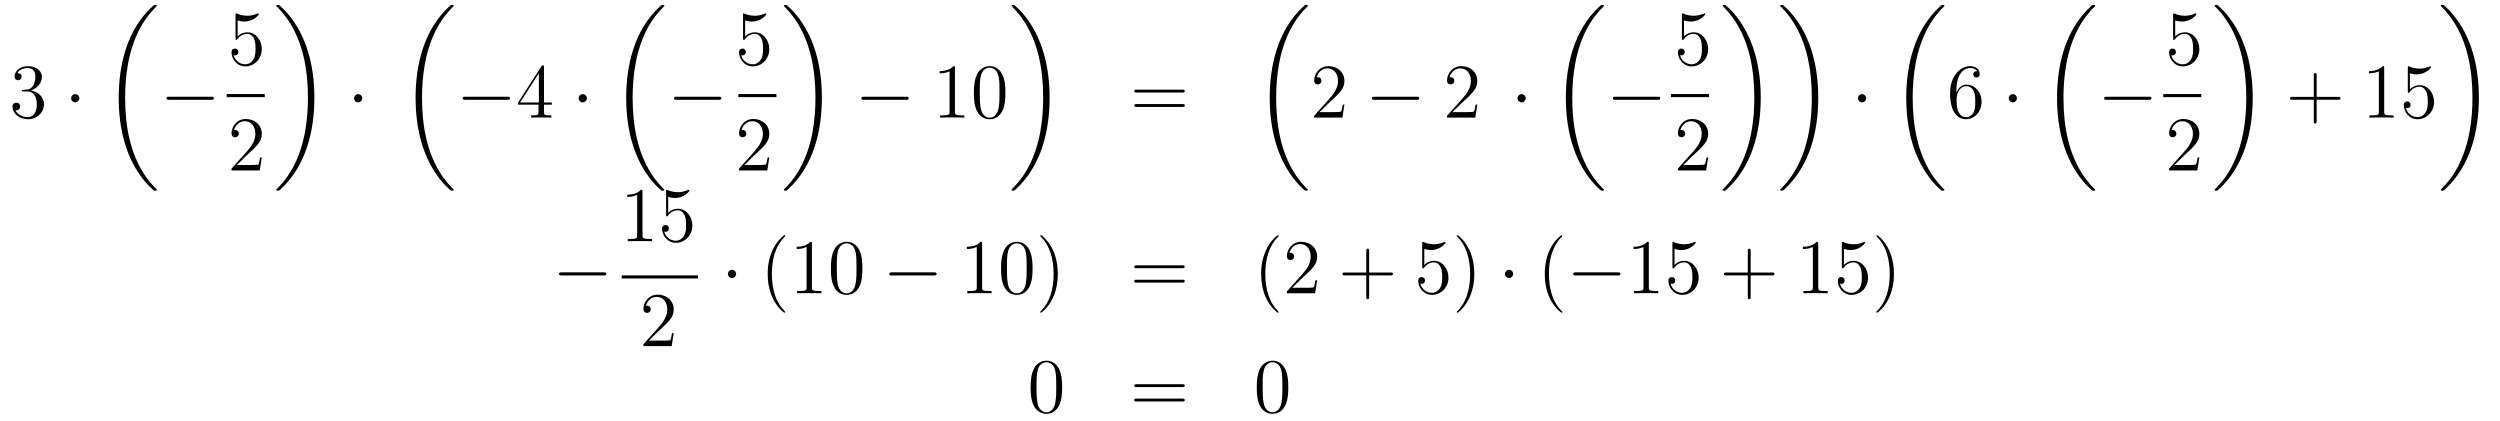 <?xml version='1.0'?>
<!-- This file was generated by dvisvgm 1.14.1 -->
<svg height='65pt' version='1.1' viewBox='0 -65 386 65' width='386pt' xmlns='http://www.w3.org/2000/svg' xmlns:xlink='http://www.w3.org/1999/xlink'>
<g id='page1'>
<g transform='matrix(1 0 0 1 -132 602)'>
<path d='M135.64 -653.132C135.436 -653.12 135.388 -653.107 135.388 -653C135.388 -652.881 135.448 -652.881 135.663 -652.881H136.213C137.229 -652.881 137.684 -652.044 137.684 -650.896C137.684 -649.33 136.871 -648.912 136.285 -648.912C135.711 -648.912 134.731 -649.187 134.384 -649.976C134.767 -649.916 135.113 -650.131 135.113 -650.561C135.113 -650.908 134.862 -651.147 134.528 -651.147C134.241 -651.147 133.93 -650.98 133.93 -650.526C133.93 -649.462 134.994 -648.589 136.321 -648.589C137.743 -648.589 138.795 -649.677 138.795 -650.884C138.795 -651.984 137.911 -652.845 136.763 -653.048C137.803 -653.347 138.473 -654.219 138.473 -655.152C138.473 -656.096 137.493 -656.789 136.333 -656.789C135.138 -656.789 134.253 -656.06 134.253 -655.188C134.253 -654.709 134.623 -654.614 134.803 -654.614C135.054 -654.614 135.341 -654.793 135.341 -655.152C135.341 -655.534 135.054 -655.702 134.791 -655.702C134.719 -655.702 134.695 -655.702 134.659 -655.69C135.113 -656.502 136.237 -656.502 136.297 -656.502C136.692 -656.502 137.468 -656.323 137.468 -655.152C137.468 -654.925 137.433 -654.255 137.086 -653.741C136.728 -653.215 136.321 -653.179 135.998 -653.167L135.64 -653.132Z' fill-rule='evenodd'/>
<path d='M144.254 -651.828C144.254 -652.175 143.967 -652.462 143.62 -652.462C143.274 -652.462 142.987 -652.175 142.987 -651.828C142.987 -651.482 143.274 -651.195 143.62 -651.195C143.967 -651.195 144.254 -651.482 144.254 -651.828Z' fill-rule='evenodd'/>
<path d='M156.208 -637.68C156.208 -637.728 156.184 -637.752 156.16 -637.788C155.718 -638.23 154.917 -639.031 154.116 -640.322C152.191 -643.406 151.319 -647.291 151.319 -651.893C151.319 -655.109 151.749 -659.257 153.721 -662.819C154.666 -664.517 155.646 -665.497 156.172 -666.023C156.208 -666.059 156.208 -666.083 156.208 -666.119C156.208 -666.238 156.124 -666.238 155.957 -666.238C155.789 -666.238 155.766 -666.238 155.586 -666.059C151.582 -662.413 150.327 -656.938 150.327 -651.905C150.327 -647.207 151.402 -642.473 154.439 -638.899C154.678 -638.624 155.132 -638.134 155.622 -637.704C155.766 -637.56 155.789 -637.56 155.957 -637.56C156.124 -637.56 156.208 -637.56 156.208 -637.68Z' fill-rule='evenodd'/>
<path d='M164.598 -651.589C164.801 -651.589 165.016 -651.589 165.016 -651.828C165.016 -652.068 164.801 -652.068 164.598 -652.068H158.131C157.928 -652.068 157.712 -652.068 157.712 -651.828C157.712 -651.589 157.928 -651.589 158.131 -651.589H164.598Z' fill-rule='evenodd'/>
<path d='M168.69 -663.85C169.204 -663.682 169.623 -663.67 169.754 -663.67C171.105 -663.67 171.966 -664.662 171.966 -664.83C171.966 -664.878 171.942 -664.938 171.87 -664.938C171.846 -664.938 171.822 -664.938 171.714 -664.89C171.045 -664.603 170.471 -664.567 170.161 -664.567C169.372 -664.567 168.81 -664.806 168.582 -664.902C168.499 -664.938 168.475 -664.938 168.463 -664.938C168.368 -664.938 168.368 -664.866 168.368 -664.674V-661.124C168.368 -660.909 168.368 -660.837 168.511 -660.837C168.571 -660.837 168.582 -660.849 168.702 -660.993C169.037 -661.483 169.599 -661.77 170.196 -661.77C170.83 -661.77 171.141 -661.184 171.236 -660.981C171.44 -660.514 171.452 -659.929 171.452 -659.474C171.452 -659.02 171.452 -658.339 171.117 -657.801C170.854 -657.371 170.388 -657.072 169.862 -657.072C169.073 -657.072 168.296 -657.61 168.08 -658.482C168.14 -658.458 168.212 -658.447 168.272 -658.447C168.475 -658.447 168.798 -658.566 168.798 -658.972C168.798 -659.307 168.571 -659.498 168.272 -659.498C168.057 -659.498 167.746 -659.391 167.746 -658.925C167.746 -657.908 168.559 -656.749 169.886 -656.749C171.236 -656.749 172.42 -657.885 172.42 -659.403C172.42 -660.825 171.463 -662.009 170.208 -662.009C169.527 -662.009 169.001 -661.71 168.69 -661.375V-663.85Z' fill-rule='evenodd'/>
<path d='M167 -652H172.879V-652.48H167'/>
<path d='M172.42 -642.688H172.157C172.121 -642.485 172.025 -641.827 171.906 -641.636C171.822 -641.529 171.141 -641.529 170.782 -641.529H168.571C168.893 -641.804 169.623 -642.569 169.933 -642.856C171.75 -644.529 172.42 -645.151 172.42 -646.334C172.42 -647.709 171.332 -648.629 169.945 -648.629C168.559 -648.629 167.746 -647.446 167.746 -646.418C167.746 -645.808 168.272 -645.808 168.308 -645.808C168.559 -645.808 168.869 -645.987 168.869 -646.37C168.869 -646.705 168.642 -646.932 168.308 -646.932C168.2 -646.932 168.176 -646.932 168.14 -646.92C168.368 -647.733 169.013 -648.283 169.79 -648.283C170.806 -648.283 171.428 -647.434 171.428 -646.334C171.428 -645.318 170.842 -644.433 170.161 -643.668L167.746 -640.967V-640.68H172.109L172.42 -642.688Z' fill-rule='evenodd'/>
<path d='M180.54 -651.893C180.54 -656.591 179.464 -661.325 176.427 -664.899C176.188 -665.174 175.734 -665.664 175.244 -666.095C175.101 -666.238 175.077 -666.238 174.909 -666.238C174.766 -666.238 174.658 -666.238 174.658 -666.119C174.658 -666.071 174.706 -666.023 174.73 -665.999C175.148 -665.569 175.949 -664.768 176.75 -663.477C178.675 -660.393 179.547 -656.508 179.547 -651.905C179.547 -648.69 179.117 -644.542 177.145 -640.979C176.2 -639.282 175.208 -638.29 174.706 -637.788C174.682 -637.752 174.658 -637.716 174.658 -637.68C174.658 -637.56 174.766 -637.56 174.909 -637.56C175.077 -637.56 175.101 -637.56 175.28 -637.74C179.285 -641.386 180.54 -646.861 180.54 -651.893Z' fill-rule='evenodd'/>
<path d='M187.935 -651.828C187.935 -652.175 187.648 -652.462 187.302 -652.462C186.955 -652.462 186.668 -652.175 186.668 -651.828C186.668 -651.482 186.955 -651.195 187.302 -651.195C187.648 -651.195 187.935 -651.482 187.935 -651.828Z' fill-rule='evenodd'/>
<path d='M202.048 -637.68C202.048 -637.728 202.024 -637.752 202 -637.788C201.558 -638.23 200.756 -639.031 199.956 -640.322C198.031 -643.406 197.159 -647.291 197.159 -651.893C197.159 -655.109 197.59 -659.257 199.561 -662.819C200.506 -664.517 201.486 -665.497 202.012 -666.023C202.048 -666.059 202.048 -666.083 202.048 -666.119C202.048 -666.238 201.964 -666.238 201.797 -666.238C201.629 -666.238 201.606 -666.238 201.426 -666.059C197.422 -662.413 196.166 -656.938 196.166 -651.905C196.166 -647.207 197.242 -642.473 200.279 -638.899C200.518 -638.624 200.972 -638.134 201.462 -637.704C201.606 -637.56 201.629 -637.56 201.797 -637.56C201.964 -637.56 202.048 -637.56 202.048 -637.68Z' fill-rule='evenodd'/>
<path d='M210.318 -651.589C210.521 -651.589 210.737 -651.589 210.737 -651.828C210.737 -652.068 210.521 -652.068 210.318 -652.068H203.851C203.647 -652.068 203.432 -652.068 203.432 -651.828C203.432 -651.589 203.647 -651.589 203.851 -651.589H210.318Z' fill-rule='evenodd'/>
<path d='M215.994 -656.622C215.994 -656.849 215.994 -656.909 215.826 -656.909C215.731 -656.909 215.695 -656.909 215.599 -656.766L212.002 -651.183V-650.836H215.144V-649.748C215.144 -649.306 215.122 -649.187 214.248 -649.187H214.009V-648.84C214.284 -648.864 215.228 -648.864 215.563 -648.864S216.854 -648.864 217.129 -648.84V-649.187H216.89C216.03 -649.187 215.994 -649.306 215.994 -649.748V-650.836H217.201V-651.183H215.994V-656.622ZM215.204 -655.69V-651.183H212.3L215.204 -655.69Z' fill-rule='evenodd'/>
<path d='M222.612 -651.828C222.612 -652.175 222.325 -652.462 221.978 -652.462S221.345 -652.175 221.345 -651.828C221.345 -651.482 221.632 -651.195 221.978 -651.195S222.612 -651.482 222.612 -651.828Z' fill-rule='evenodd'/>
<path d='M234.568 -637.68C234.568 -637.728 234.544 -637.752 234.52 -637.788C234.078 -638.23 233.276 -639.031 232.476 -640.322C230.551 -643.406 229.679 -647.291 229.679 -651.893C229.679 -655.109 230.11 -659.257 232.081 -662.819C233.026 -664.517 234.006 -665.497 234.532 -666.023C234.568 -666.059 234.568 -666.083 234.568 -666.119C234.568 -666.238 234.484 -666.238 234.317 -666.238C234.149 -666.238 234.126 -666.238 233.946 -666.059C229.942 -662.413 228.686 -656.938 228.686 -651.905C228.686 -647.207 229.762 -642.473 232.799 -638.899C233.038 -638.624 233.492 -638.134 233.982 -637.704C234.126 -637.56 234.149 -637.56 234.317 -637.56C234.484 -637.56 234.568 -637.56 234.568 -637.68Z' fill-rule='evenodd'/>
<path d='M242.958 -651.589C243.161 -651.589 243.377 -651.589 243.377 -651.828C243.377 -652.068 243.161 -652.068 242.958 -652.068H236.491C236.287 -652.068 236.072 -652.068 236.072 -651.828C236.072 -651.589 236.287 -651.589 236.491 -651.589H242.958Z' fill-rule='evenodd'/>
<path d='M247.05 -663.85C247.564 -663.682 247.982 -663.67 248.114 -663.67C249.466 -663.67 250.326 -664.662 250.326 -664.83C250.326 -664.878 250.302 -664.938 250.23 -664.938C250.206 -664.938 250.182 -664.938 250.074 -664.89C249.406 -664.603 248.831 -664.567 248.521 -664.567C247.732 -664.567 247.17 -664.806 246.942 -664.902C246.859 -664.938 246.835 -664.938 246.823 -664.938C246.727 -664.938 246.727 -664.866 246.727 -664.674V-661.124C246.727 -660.909 246.727 -660.837 246.871 -660.837C246.931 -660.837 246.942 -660.849 247.062 -660.993C247.397 -661.483 247.958 -661.77 248.556 -661.77C249.19 -661.77 249.5 -661.184 249.596 -660.981C249.799 -660.514 249.811 -659.929 249.811 -659.474C249.811 -659.02 249.811 -658.339 249.476 -657.801C249.214 -657.371 248.748 -657.072 248.221 -657.072C247.433 -657.072 246.655 -657.61 246.44 -658.482C246.5 -658.458 246.572 -658.447 246.632 -658.447C246.835 -658.447 247.158 -658.566 247.158 -658.972C247.158 -659.307 246.931 -659.498 246.632 -659.498C246.416 -659.498 246.106 -659.391 246.106 -658.925C246.106 -657.908 246.919 -656.749 248.245 -656.749C249.596 -656.749 250.78 -657.885 250.78 -659.403C250.78 -660.825 249.823 -662.009 248.568 -662.009C247.886 -662.009 247.361 -661.71 247.05 -661.375V-663.85Z' fill-rule='evenodd'/>
<path d='M246 -652H251.879V-652.48H246'/>
<path d='M250.78 -642.688H250.517C250.481 -642.485 250.385 -641.827 250.266 -641.636C250.182 -641.529 249.5 -641.529 249.142 -641.529H246.931C247.254 -641.804 247.982 -642.569 248.293 -642.856C250.11 -644.529 250.78 -645.151 250.78 -646.334C250.78 -647.709 249.692 -648.629 248.305 -648.629C246.919 -648.629 246.106 -647.446 246.106 -646.418C246.106 -645.808 246.632 -645.808 246.667 -645.808C246.919 -645.808 247.229 -645.987 247.229 -646.37C247.229 -646.705 247.002 -646.932 246.667 -646.932C246.56 -646.932 246.536 -646.932 246.5 -646.92C246.727 -647.733 247.373 -648.283 248.15 -648.283C249.166 -648.283 249.787 -647.434 249.787 -646.334C249.787 -645.318 249.202 -644.433 248.521 -643.668L246.106 -640.967V-640.68H250.469L250.78 -642.688Z' fill-rule='evenodd'/>
<path d='M258.9 -651.893C258.9 -656.591 257.824 -661.325 254.788 -664.899C254.549 -665.174 254.094 -665.664 253.604 -666.095C253.46 -666.238 253.436 -666.238 253.27 -666.238C253.126 -666.238 253.019 -666.238 253.019 -666.119C253.019 -666.071 253.067 -666.023 253.09 -665.999C253.508 -665.569 254.309 -664.768 255.11 -663.477C257.035 -660.393 257.908 -656.508 257.908 -651.905C257.908 -648.69 257.477 -644.542 255.505 -640.979C254.561 -639.282 253.568 -638.29 253.067 -637.788C253.042 -637.752 253.019 -637.716 253.019 -637.68C253.019 -637.56 253.126 -637.56 253.27 -637.56C253.436 -637.56 253.46 -637.56 253.64 -637.74C257.645 -641.386 258.9 -646.861 258.9 -651.893Z' fill-rule='evenodd'/>
<path d='M271.878 -651.589C272.081 -651.589 272.297 -651.589 272.297 -651.828C272.297 -652.068 272.081 -652.068 271.878 -652.068H265.411C265.207 -652.068 264.992 -652.068 264.992 -651.828C264.992 -651.589 265.207 -651.589 265.411 -651.589H271.878Z' fill-rule='evenodd'/>
<path d='M279.442 -656.502C279.442 -656.778 279.442 -656.789 279.202 -656.789C278.915 -656.467 278.317 -656.024 277.086 -656.024V-655.678C277.361 -655.678 277.958 -655.678 278.616 -655.988V-649.76C278.616 -649.33 278.58 -649.187 277.529 -649.187H277.158V-648.84C277.481 -648.864 278.64 -648.864 279.035 -648.864C279.43 -648.864 280.577 -648.864 280.9 -648.84V-649.187H280.529C279.478 -649.187 279.442 -649.33 279.442 -649.76V-656.502ZM287.233 -652.665C287.233 -653.658 287.174 -654.626 286.744 -655.534C286.254 -656.527 285.392 -656.789 284.807 -656.789C284.113 -656.789 283.265 -656.443 282.822 -655.451C282.488 -654.697 282.368 -653.956 282.368 -652.665C282.368 -651.506 282.452 -650.633 282.882 -649.784C283.349 -648.876 284.173 -648.589 284.795 -648.589C285.835 -648.589 286.433 -649.211 286.78 -649.904C287.209 -650.8 287.233 -651.972 287.233 -652.665ZM284.795 -648.828C284.412 -648.828 283.636 -649.043 283.408 -650.346C283.277 -651.063 283.277 -651.972 283.277 -652.809C283.277 -653.789 283.277 -654.673 283.468 -655.379C283.672 -656.18 284.281 -656.55 284.795 -656.55C285.25 -656.55 285.942 -656.275 286.17 -655.248C286.325 -654.566 286.325 -653.622 286.325 -652.809C286.325 -652.008 286.325 -651.099 286.194 -650.37C285.967 -649.055 285.214 -648.828 284.795 -648.828Z' fill-rule='evenodd'/>
<path d='M294.06 -651.893C294.06 -656.591 292.984 -661.325 289.948 -664.899C289.709 -665.174 289.254 -665.664 288.764 -666.095C288.62 -666.238 288.596 -666.238 288.43 -666.238C288.286 -666.238 288.179 -666.238 288.179 -666.119C288.179 -666.071 288.227 -666.023 288.25 -665.999C288.668 -665.569 289.469 -664.768 290.27 -663.477C292.195 -660.393 293.068 -656.508 293.068 -651.905C293.068 -648.69 292.637 -644.542 290.665 -640.979C289.721 -639.282 288.728 -638.29 288.227 -637.788C288.202 -637.752 288.179 -637.716 288.179 -637.68C288.179 -637.56 288.286 -637.56 288.43 -637.56C288.596 -637.56 288.62 -637.56 288.8 -637.74C292.805 -641.386 294.06 -646.861 294.06 -651.893Z' fill-rule='evenodd'/>
<path d='M314.549 -652.713C314.717 -652.713 314.932 -652.713 314.932 -652.928C314.932 -653.155 314.729 -653.155 314.549 -653.155H307.508C307.34 -653.155 307.126 -653.155 307.126 -652.94C307.126 -652.713 307.328 -652.713 307.508 -652.713H314.549ZM314.549 -650.49C314.717 -650.49 314.932 -650.49 314.932 -650.705C314.932 -650.932 314.729 -650.932 314.549 -650.932H307.508C307.34 -650.932 307.126 -650.932 307.126 -650.717C307.126 -650.49 307.328 -650.49 307.508 -650.49H314.549Z' fill-rule='evenodd'/>
<path d='M333.928 -637.68C333.928 -637.728 333.904 -637.752 333.88 -637.788C333.438 -638.23 332.636 -639.031 331.836 -640.322C329.911 -643.406 329.039 -647.291 329.039 -651.893C329.039 -655.109 329.47 -659.257 331.441 -662.819C332.386 -664.517 333.366 -665.497 333.892 -666.023C333.928 -666.059 333.928 -666.083 333.928 -666.119C333.928 -666.238 333.844 -666.238 333.677 -666.238C333.509 -666.238 333.486 -666.238 333.306 -666.059C329.302 -662.413 328.046 -656.938 328.046 -651.905C328.046 -647.207 329.122 -642.473 332.159 -638.899C332.398 -638.624 332.852 -638.134 333.342 -637.704C333.486 -637.56 333.509 -637.56 333.677 -637.56C333.844 -637.56 333.928 -637.56 333.928 -637.68Z' fill-rule='evenodd'/>
<path d='M339.58 -650.848H339.317C339.281 -650.645 339.185 -649.987 339.066 -649.796C338.982 -649.689 338.3 -649.689 337.942 -649.689H335.731C336.054 -649.964 336.782 -650.729 337.093 -651.016C338.91 -652.689 339.58 -653.311 339.58 -654.494C339.58 -655.869 338.492 -656.789 337.105 -656.789C335.719 -656.789 334.906 -655.606 334.906 -654.578C334.906 -653.968 335.432 -653.968 335.467 -653.968C335.719 -653.968 336.029 -654.147 336.029 -654.53C336.029 -654.865 335.802 -655.092 335.467 -655.092C335.36 -655.092 335.336 -655.092 335.3 -655.08C335.527 -655.893 336.173 -656.443 336.95 -656.443C337.966 -656.443 338.587 -655.594 338.587 -654.494C338.587 -653.478 338.002 -652.593 337.321 -651.828L334.906 -649.127V-648.84H339.269L339.58 -650.848Z' fill-rule='evenodd'/>
<path d='M350.717 -651.589C350.92 -651.589 351.136 -651.589 351.136 -651.828C351.136 -652.068 350.92 -652.068 350.717 -652.068H344.25C344.046 -652.068 343.831 -652.068 343.831 -651.828C343.831 -651.589 344.046 -651.589 344.25 -651.589H350.717Z' fill-rule='evenodd'/>
<path d='M360.097 -650.848H359.834C359.798 -650.645 359.702 -649.987 359.582 -649.796C359.5 -649.689 358.818 -649.689 358.459 -649.689H356.248C356.57 -649.964 357.3 -650.729 357.611 -651.016C359.428 -652.689 360.097 -653.311 360.097 -654.494C360.097 -655.869 359.009 -656.789 357.623 -656.789C356.236 -656.789 355.423 -655.606 355.423 -654.578C355.423 -653.968 355.949 -653.968 355.985 -653.968C356.236 -653.968 356.546 -654.147 356.546 -654.53C356.546 -654.865 356.32 -655.092 355.985 -655.092C355.877 -655.092 355.854 -655.092 355.818 -655.08C356.045 -655.893 356.69 -656.443 357.467 -656.443C358.483 -656.443 359.105 -655.594 359.105 -654.494C359.105 -653.478 358.519 -652.593 357.838 -651.828L355.423 -649.127V-648.84H359.786L360.097 -650.848Z' fill-rule='evenodd'/>
<path d='M367.571 -651.828C367.571 -652.175 367.284 -652.462 366.937 -652.462C366.592 -652.462 366.305 -652.175 366.305 -651.828C366.305 -651.482 366.592 -651.195 366.937 -651.195C367.284 -651.195 367.571 -651.482 367.571 -651.828Z' fill-rule='evenodd'/>
<path d='M379.648 -637.68C379.648 -637.728 379.624 -637.752 379.6 -637.788C379.158 -638.23 378.356 -639.031 377.556 -640.322C375.631 -643.406 374.759 -647.291 374.759 -651.893C374.759 -655.109 375.19 -659.257 377.161 -662.819C378.106 -664.517 379.086 -665.497 379.612 -666.023C379.648 -666.059 379.648 -666.083 379.648 -666.119C379.648 -666.238 379.564 -666.238 379.397 -666.238C379.229 -666.238 379.206 -666.238 379.026 -666.059C375.022 -662.413 373.766 -656.938 373.766 -651.905C373.766 -647.207 374.842 -642.473 377.879 -638.899C378.118 -638.624 378.572 -638.134 379.062 -637.704C379.206 -637.56 379.229 -637.56 379.397 -637.56C379.564 -637.56 379.648 -637.56 379.648 -637.68Z' fill-rule='evenodd'/>
<path d='M387.918 -651.589C388.121 -651.589 388.337 -651.589 388.337 -651.828C388.337 -652.068 388.121 -652.068 387.918 -652.068H381.451C381.247 -652.068 381.032 -652.068 381.032 -651.828C381.032 -651.589 381.247 -651.589 381.451 -651.589H387.918Z' fill-rule='evenodd'/>
<path d='M392.01 -663.85C392.524 -663.682 392.942 -663.67 393.074 -663.67C394.426 -663.67 395.286 -664.662 395.286 -664.83C395.286 -664.878 395.262 -664.938 395.19 -664.938C395.166 -664.938 395.142 -664.938 395.034 -664.89C394.366 -664.603 393.791 -664.567 393.481 -664.567C392.692 -664.567 392.13 -664.806 391.902 -664.902C391.819 -664.938 391.795 -664.938 391.783 -664.938C391.687 -664.938 391.687 -664.866 391.687 -664.674V-661.124C391.687 -660.909 391.687 -660.837 391.831 -660.837C391.891 -660.837 391.902 -660.849 392.022 -660.993C392.357 -661.483 392.918 -661.77 393.516 -661.77C394.15 -661.77 394.46 -661.184 394.556 -660.981C394.759 -660.514 394.771 -659.929 394.771 -659.474C394.771 -659.02 394.771 -658.339 394.436 -657.801C394.174 -657.371 393.708 -657.072 393.181 -657.072C392.393 -657.072 391.615 -657.61 391.4 -658.482C391.46 -658.458 391.532 -658.447 391.592 -658.447C391.795 -658.447 392.118 -658.566 392.118 -658.972C392.118 -659.307 391.891 -659.498 391.592 -659.498C391.376 -659.498 391.066 -659.391 391.066 -658.925C391.066 -657.908 391.879 -656.749 393.205 -656.749C394.556 -656.749 395.74 -657.885 395.74 -659.403C395.74 -660.825 394.783 -662.009 393.528 -662.009C392.846 -662.009 392.321 -661.71 392.01 -661.375V-663.85Z' fill-rule='evenodd'/>
<path d='M390 -652H395.879V-652.48H390'/>
<path d='M395.74 -642.688H395.477C395.441 -642.485 395.345 -641.827 395.226 -641.636C395.142 -641.529 394.46 -641.529 394.102 -641.529H391.891C392.214 -641.804 392.942 -642.569 393.253 -642.856C395.07 -644.529 395.74 -645.151 395.74 -646.334C395.74 -647.709 394.652 -648.629 393.265 -648.629C391.879 -648.629 391.066 -647.446 391.066 -646.418C391.066 -645.808 391.592 -645.808 391.627 -645.808C391.879 -645.808 392.189 -645.987 392.189 -646.37C392.189 -646.705 391.962 -646.932 391.627 -646.932C391.52 -646.932 391.496 -646.932 391.46 -646.92C391.687 -647.733 392.333 -648.283 393.11 -648.283C394.126 -648.283 394.747 -647.434 394.747 -646.334C394.747 -645.318 394.162 -644.433 393.481 -643.668L391.066 -640.967V-640.68H395.429L395.74 -642.688Z' fill-rule='evenodd'/>
<path d='M403.86 -651.893C403.86 -656.591 402.784 -661.325 399.748 -664.899C399.509 -665.174 399.054 -665.664 398.564 -666.095C398.42 -666.238 398.396 -666.238 398.23 -666.238C398.086 -666.238 397.979 -666.238 397.979 -666.119C397.979 -666.071 398.027 -666.023 398.05 -665.999C398.468 -665.569 399.269 -664.768 400.07 -663.477C401.995 -660.393 402.868 -656.508 402.868 -651.905C402.868 -648.69 402.437 -644.542 400.465 -640.979C399.521 -639.282 398.528 -638.29 398.027 -637.788C398.002 -637.752 397.979 -637.716 397.979 -637.68C397.979 -637.56 398.086 -637.56 398.23 -637.56C398.396 -637.56 398.42 -637.56 398.6 -637.74C402.605 -641.386 403.86 -646.861 403.86 -651.893Z' fill-rule='evenodd'/>
<path d='M412.738 -651.893C412.738 -656.591 411.662 -661.325 408.625 -664.899C408.386 -665.174 407.932 -665.664 407.442 -666.095C407.298 -666.238 407.275 -666.238 407.107 -666.238C406.963 -666.238 406.856 -666.238 406.856 -666.119C406.856 -666.071 406.904 -666.023 406.928 -665.999C407.346 -665.569 408.148 -664.768 408.948 -663.477C410.873 -660.393 411.745 -656.508 411.745 -651.905C411.745 -648.69 411.316 -644.542 409.343 -640.979C408.398 -639.282 407.406 -638.29 406.904 -637.788C406.88 -637.752 406.856 -637.716 406.856 -637.68C406.856 -637.56 406.963 -637.56 407.107 -637.56C407.275 -637.56 407.298 -637.56 407.478 -637.74C411.482 -641.386 412.738 -646.861 412.738 -651.893Z' fill-rule='evenodd'/>
<path d='M420.136 -651.828C420.136 -652.175 419.849 -652.462 419.502 -652.462C419.155 -652.462 418.868 -652.175 418.868 -651.828C418.868 -651.482 419.155 -651.195 419.502 -651.195C419.849 -651.195 420.136 -651.482 420.136 -651.828Z' fill-rule='evenodd'/>
<path d='M432.208 -637.68C432.208 -637.728 432.184 -637.752 432.16 -637.788C431.718 -638.23 430.916 -639.031 430.116 -640.322C428.191 -643.406 427.319 -647.291 427.319 -651.893C427.319 -655.109 427.75 -659.257 429.721 -662.819C430.666 -664.517 431.646 -665.497 432.172 -666.023C432.208 -666.059 432.208 -666.083 432.208 -666.119C432.208 -666.238 432.124 -666.238 431.957 -666.238C431.789 -666.238 431.766 -666.238 431.586 -666.059C427.582 -662.413 426.326 -656.938 426.326 -651.905C426.326 -647.207 427.402 -642.473 430.439 -638.899C430.678 -638.624 431.132 -638.134 431.622 -637.704C431.766 -637.56 431.789 -637.56 431.957 -637.56C432.124 -637.56 432.208 -637.56 432.208 -637.68Z' fill-rule='evenodd'/>
<path d='M434.07 -653C434.07 -656.024 435.541 -656.502 436.187 -656.502C436.616 -656.502 437.047 -656.371 437.274 -656.013C437.131 -656.013 436.676 -656.013 436.676 -655.522C436.676 -655.259 436.855 -655.032 437.166 -655.032C437.465 -655.032 437.669 -655.212 437.669 -655.558C437.669 -656.18 437.214 -656.789 436.175 -656.789C434.668 -656.789 433.09 -655.248 433.09 -652.617C433.09 -649.33 434.525 -648.589 435.541 -648.589C436.843 -648.589 437.956 -649.725 437.956 -651.279C437.956 -652.868 436.843 -653.932 435.648 -653.932C434.585 -653.932 434.19 -653.012 434.07 -652.677V-653ZM435.541 -648.912C434.788 -648.912 434.429 -649.581 434.321 -649.832C434.214 -650.143 434.094 -650.729 434.094 -651.566C434.094 -652.51 434.525 -653.693 435.601 -653.693C436.258 -653.693 436.604 -653.251 436.784 -652.845C436.975 -652.402 436.975 -651.805 436.975 -651.291C436.975 -650.681 436.975 -650.143 436.748 -649.689C436.45 -649.115 436.019 -648.912 435.541 -648.912Z' fill-rule='evenodd'/>
<path d='M443.414 -651.828C443.414 -652.175 443.128 -652.462 442.781 -652.462C442.434 -652.462 442.147 -652.175 442.147 -651.828C442.147 -651.482 442.434 -651.195 442.781 -651.195C443.128 -651.195 443.414 -651.482 443.414 -651.828Z' fill-rule='evenodd'/>
<path d='M455.488 -637.68C455.488 -637.728 455.464 -637.752 455.44 -637.788C454.998 -638.23 454.196 -639.031 453.396 -640.322C451.471 -643.406 450.599 -647.291 450.599 -651.893C450.599 -655.109 451.03 -659.257 453.001 -662.819C453.946 -664.517 454.926 -665.497 455.452 -666.023C455.488 -666.059 455.488 -666.083 455.488 -666.119C455.488 -666.238 455.404 -666.238 455.237 -666.238C455.069 -666.238 455.046 -666.238 454.866 -666.059C450.862 -662.413 449.606 -656.938 449.606 -651.905C449.606 -647.207 450.682 -642.473 453.719 -638.899C453.958 -638.624 454.412 -638.134 454.902 -637.704C455.046 -637.56 455.069 -637.56 455.237 -637.56C455.404 -637.56 455.488 -637.56 455.488 -637.68Z' fill-rule='evenodd'/>
<path d='M463.758 -651.589C463.961 -651.589 464.177 -651.589 464.177 -651.828C464.177 -652.068 463.961 -652.068 463.758 -652.068H457.291C457.087 -652.068 456.872 -652.068 456.872 -651.828C456.872 -651.589 457.087 -651.589 457.291 -651.589H463.758Z' fill-rule='evenodd'/>
<path d='M467.85 -663.85C468.364 -663.682 468.782 -663.67 468.914 -663.67C470.266 -663.67 471.126 -664.662 471.126 -664.83C471.126 -664.878 471.102 -664.938 471.03 -664.938C471.006 -664.938 470.982 -664.938 470.874 -664.89C470.206 -664.603 469.631 -664.567 469.321 -664.567C468.532 -664.567 467.97 -664.806 467.742 -664.902C467.659 -664.938 467.635 -664.938 467.623 -664.938C467.527 -664.938 467.527 -664.866 467.527 -664.674V-661.124C467.527 -660.909 467.527 -660.837 467.671 -660.837C467.731 -660.837 467.742 -660.849 467.862 -660.993C468.197 -661.483 468.758 -661.77 469.356 -661.77C469.99 -661.77 470.3 -661.184 470.396 -660.981C470.599 -660.514 470.611 -659.929 470.611 -659.474C470.611 -659.02 470.611 -658.339 470.276 -657.801C470.014 -657.371 469.548 -657.072 469.021 -657.072C468.233 -657.072 467.455 -657.61 467.24 -658.482C467.3 -658.458 467.372 -658.447 467.432 -658.447C467.635 -658.447 467.958 -658.566 467.958 -658.972C467.958 -659.307 467.731 -659.498 467.432 -659.498C467.216 -659.498 466.906 -659.391 466.906 -658.925C466.906 -657.908 467.719 -656.749 469.045 -656.749C470.396 -656.749 471.58 -657.885 471.58 -659.403C471.58 -660.825 470.623 -662.009 469.368 -662.009C468.686 -662.009 468.161 -661.71 467.85 -661.375V-663.85Z' fill-rule='evenodd'/>
<path d='M466 -652H471.878V-652.48H466'/>
<path d='M471.58 -642.688H471.317C471.281 -642.485 471.185 -641.827 471.066 -641.636C470.982 -641.529 470.3 -641.529 469.942 -641.529H467.731C468.054 -641.804 468.782 -642.569 469.093 -642.856C470.91 -644.529 471.58 -645.151 471.58 -646.334C471.58 -647.709 470.492 -648.629 469.105 -648.629C467.719 -648.629 466.906 -647.446 466.906 -646.418C466.906 -645.808 467.432 -645.808 467.467 -645.808C467.719 -645.808 468.029 -645.987 468.029 -646.37C468.029 -646.705 467.802 -646.932 467.467 -646.932C467.36 -646.932 467.336 -646.932 467.3 -646.92C467.527 -647.733 468.173 -648.283 468.95 -648.283C469.966 -648.283 470.587 -647.434 470.587 -646.334C470.587 -645.318 470.002 -644.433 469.321 -643.668L466.906 -640.967V-640.68H471.269L471.58 -642.688Z' fill-rule='evenodd'/>
<path d='M479.82 -651.893C479.82 -656.591 478.744 -661.325 475.708 -664.899C475.469 -665.174 475.014 -665.664 474.524 -666.095C474.38 -666.238 474.356 -666.238 474.19 -666.238C474.046 -666.238 473.939 -666.238 473.939 -666.119C473.939 -666.071 473.987 -666.023 474.01 -665.999C474.428 -665.569 475.229 -664.768 476.03 -663.477C477.955 -660.393 478.828 -656.508 478.828 -651.905C478.828 -648.69 478.397 -644.542 476.425 -640.979C475.481 -639.282 474.488 -638.29 473.987 -637.788C473.962 -637.752 473.939 -637.716 473.939 -637.68C473.939 -637.56 474.046 -637.56 474.19 -637.56C474.356 -637.56 474.38 -637.56 474.56 -637.74C478.565 -641.386 479.82 -646.861 479.82 -651.893Z' fill-rule='evenodd'/>
<path d='M489.69 -651.601H492.989C493.157 -651.601 493.372 -651.601 493.372 -651.817C493.372 -652.044 493.169 -652.044 492.989 -652.044H489.69V-655.343C489.69 -655.51 489.69 -655.726 489.474 -655.726C489.247 -655.726 489.247 -655.522 489.247 -655.343V-652.044H485.948C485.78 -652.044 485.566 -652.044 485.566 -651.828C485.566 -651.601 485.768 -651.601 485.948 -651.601H489.247V-648.302C489.247 -648.135 489.247 -647.92 489.462 -647.92C489.69 -647.92 489.69 -648.123 489.69 -648.302V-651.601Z' fill-rule='evenodd'/>
<path d='M500.12 -656.502C500.12 -656.778 500.12 -656.789 499.88 -656.789C499.594 -656.467 498.996 -656.024 497.765 -656.024V-655.678C498.04 -655.678 498.637 -655.678 499.295 -655.988V-649.76C499.295 -649.33 499.259 -649.187 498.208 -649.187H497.837V-648.84C498.16 -648.864 499.319 -648.864 499.714 -648.864S501.256 -648.864 501.578 -648.84V-649.187H501.208C500.156 -649.187 500.12 -649.33 500.12 -649.76V-656.502ZM504.088 -655.69C504.601 -655.522 505.02 -655.51 505.151 -655.51C506.502 -655.51 507.362 -656.502 507.362 -656.67C507.362 -656.718 507.338 -656.778 507.268 -656.778C507.244 -656.778 507.22 -656.778 507.112 -656.73C506.442 -656.443 505.868 -656.407 505.558 -656.407C504.769 -656.407 504.206 -656.646 503.98 -656.742C503.896 -656.778 503.872 -656.778 503.861 -656.778C503.765 -656.778 503.765 -656.706 503.765 -656.514V-652.964C503.765 -652.749 503.765 -652.677 503.908 -652.677C503.968 -652.677 503.98 -652.689 504.1 -652.833C504.434 -653.323 504.996 -653.61 505.594 -653.61C506.227 -653.61 506.538 -653.024 506.633 -652.821C506.837 -652.354 506.849 -651.769 506.849 -651.314C506.849 -650.86 506.849 -650.179 506.514 -649.641C506.251 -649.211 505.784 -648.912 505.259 -648.912C504.469 -648.912 503.693 -649.45 503.478 -650.322C503.538 -650.298 503.609 -650.287 503.669 -650.287C503.872 -650.287 504.194 -650.406 504.194 -650.812C504.194 -651.147 503.968 -651.338 503.669 -651.338C503.454 -651.338 503.143 -651.231 503.143 -650.765C503.143 -649.748 503.956 -648.589 505.283 -648.589C506.633 -648.589 507.817 -649.725 507.817 -651.243C507.817 -652.665 506.861 -653.849 505.606 -653.849C504.924 -653.849 504.398 -653.55 504.088 -653.215V-655.69Z' fill-rule='evenodd'/>
<path d='M514.74 -651.893C514.74 -656.591 513.664 -661.325 510.628 -664.899C510.389 -665.174 509.934 -665.664 509.444 -666.095C509.3 -666.238 509.276 -666.238 509.11 -666.238C508.966 -666.238 508.859 -666.238 508.859 -666.119C508.859 -666.071 508.907 -666.023 508.93 -665.999C509.348 -665.569 510.149 -664.768 510.95 -663.477C512.875 -660.393 513.748 -656.508 513.748 -651.905C513.748 -648.69 513.317 -644.542 511.345 -640.979C510.401 -639.282 509.408 -638.29 508.907 -637.788C508.882 -637.752 508.859 -637.716 508.859 -637.68C508.859 -637.56 508.966 -637.56 509.11 -637.56C509.276 -637.56 509.3 -637.56 509.48 -637.74C513.485 -641.386 514.74 -646.861 514.74 -651.893Z' fill-rule='evenodd'/>
<path d='M225.198 -624.469C225.401 -624.469 225.617 -624.469 225.617 -624.708C225.617 -624.948 225.401 -624.948 225.198 -624.948H218.731C218.527 -624.948 218.312 -624.948 218.312 -624.708C218.312 -624.469 218.527 -624.469 218.731 -624.469H225.198Z' fill-rule='evenodd'/>
<path d='M231.203 -637.422C231.203 -637.698 231.203 -637.709 230.964 -637.709C230.677 -637.387 230.08 -636.944 228.848 -636.944V-636.598C229.123 -636.598 229.721 -636.598 230.378 -636.908V-630.68C230.378 -630.25 230.342 -630.107 229.29 -630.107H228.919V-629.76C229.242 -629.784 230.402 -629.784 230.796 -629.784C231.191 -629.784 232.338 -629.784 232.661 -629.76V-630.107H232.291C231.239 -630.107 231.203 -630.25 231.203 -630.68V-637.422ZM235.17 -636.61C235.684 -636.442 236.102 -636.43 236.234 -636.43C237.584 -636.43 238.446 -637.422 238.446 -637.59C238.446 -637.638 238.422 -637.698 238.35 -637.698C238.326 -637.698 238.302 -637.698 238.194 -637.65C237.524 -637.363 236.951 -637.327 236.64 -637.327C235.852 -637.327 235.29 -637.566 235.062 -637.662C234.979 -637.698 234.955 -637.698 234.943 -637.698C234.847 -637.698 234.847 -637.626 234.847 -637.434V-633.884C234.847 -633.669 234.847 -633.597 234.991 -633.597C235.05 -633.597 235.062 -633.609 235.182 -633.753C235.517 -634.243 236.078 -634.53 236.676 -634.53C237.31 -634.53 237.62 -633.944 237.716 -633.741C237.919 -633.274 237.931 -632.689 237.931 -632.234C237.931 -631.78 237.931 -631.099 237.596 -630.561C237.334 -630.131 236.868 -629.832 236.341 -629.832C235.553 -629.832 234.775 -630.37 234.56 -631.242C234.62 -631.218 234.692 -631.207 234.752 -631.207C234.955 -631.207 235.278 -631.326 235.278 -631.732C235.278 -632.067 235.05 -632.258 234.752 -632.258C234.536 -632.258 234.226 -632.151 234.226 -631.685C234.226 -630.668 235.039 -629.509 236.365 -629.509C237.716 -629.509 238.9 -630.645 238.9 -632.163C238.9 -633.585 237.943 -634.769 236.688 -634.769C236.006 -634.769 235.481 -634.47 235.17 -634.135V-636.61Z' fill-rule='evenodd'/>
<path d='M228 -624H239.761V-624.48H228'/>
<path d='M236.02 -615.568H235.757C235.721 -615.365 235.625 -614.707 235.506 -614.516C235.422 -614.409 234.74 -614.409 234.382 -614.409H232.171C232.494 -614.684 233.222 -615.449 233.533 -615.736C235.35 -617.409 236.02 -618.031 236.02 -619.214C236.02 -620.589 234.932 -621.509 233.545 -621.509C232.159 -621.509 231.346 -620.326 231.346 -619.298C231.346 -618.688 231.872 -618.688 231.907 -618.688C232.159 -618.688 232.469 -618.867 232.469 -619.25C232.469 -619.585 232.242 -619.812 231.907 -619.812C231.8 -619.812 231.776 -619.812 231.74 -619.8C231.967 -620.613 232.613 -621.163 233.39 -621.163C234.406 -621.163 235.027 -620.314 235.027 -619.214C235.027 -618.198 234.442 -617.313 233.761 -616.548L231.346 -613.847V-613.56H235.709L236.02 -615.568Z' fill-rule='evenodd'/>
<path d='M245.656 -624.708C245.656 -625.055 245.369 -625.342 245.022 -625.342S244.388 -625.055 244.388 -624.708C244.388 -624.362 244.675 -624.075 245.022 -624.075S245.656 -624.362 245.656 -624.708Z' fill-rule='evenodd'/>
<path d='M253.244 -618.815C253.244 -618.851 253.244 -618.875 253.042 -619.078C251.846 -620.286 251.177 -622.258 251.177 -624.697C251.177 -627.016 251.738 -629.012 253.126 -630.423C253.244 -630.53 253.244 -630.554 253.244 -630.59C253.244 -630.662 253.184 -630.686 253.136 -630.686C252.982 -630.686 252.001 -629.825 251.416 -628.653C250.806 -627.446 250.531 -626.167 250.531 -624.697C250.531 -623.632 250.698 -622.21 251.32 -620.931C252.025 -619.497 253.006 -618.719 253.136 -618.719C253.184 -618.719 253.244 -618.743 253.244 -618.815ZM257.362 -629.382C257.362 -629.658 257.362 -629.669 257.123 -629.669C256.836 -629.347 256.238 -628.904 255.007 -628.904V-628.558C255.282 -628.558 255.88 -628.558 256.537 -628.868V-622.64C256.537 -622.21 256.501 -622.067 255.449 -622.067H255.079V-621.72C255.402 -621.744 256.561 -621.744 256.956 -621.744C257.351 -621.744 258.498 -621.744 258.821 -621.72V-622.067H258.45C257.398 -622.067 257.362 -622.21 257.362 -622.64V-629.382ZM265.154 -625.545C265.154 -626.538 265.094 -627.506 264.665 -628.414C264.174 -629.407 263.314 -629.669 262.728 -629.669C262.034 -629.669 261.186 -629.323 260.743 -628.331C260.408 -627.577 260.29 -626.836 260.29 -625.545C260.29 -624.386 260.372 -623.513 260.803 -622.664C261.27 -621.756 262.094 -621.469 262.716 -621.469C263.756 -621.469 264.354 -622.091 264.701 -622.784C265.13 -623.68 265.154 -624.852 265.154 -625.545ZM262.716 -621.708C262.333 -621.708 261.557 -621.923 261.329 -623.226C261.198 -623.943 261.198 -624.852 261.198 -625.689C261.198 -626.669 261.198 -627.553 261.389 -628.259C261.593 -629.06 262.202 -629.43 262.716 -629.43C263.17 -629.43 263.863 -629.155 264.091 -628.128C264.246 -627.446 264.246 -626.502 264.246 -625.689C264.246 -624.888 264.246 -623.979 264.114 -623.25C263.887 -621.935 263.135 -621.708 262.716 -621.708Z' fill-rule='evenodd'/>
<path d='M276.193 -624.469C276.397 -624.469 276.612 -624.469 276.612 -624.708C276.612 -624.948 276.397 -624.948 276.193 -624.948H269.726C269.524 -624.948 269.308 -624.948 269.308 -624.708C269.308 -624.469 269.524 -624.469 269.726 -624.469H276.193Z' fill-rule='evenodd'/>
<path d='M283.637 -629.382C283.637 -629.658 283.637 -629.669 283.398 -629.669C283.111 -629.347 282.514 -628.904 281.282 -628.904V-628.558C281.557 -628.558 282.155 -628.558 282.812 -628.868V-622.64C282.812 -622.21 282.776 -622.067 281.724 -622.067H281.353V-621.72C281.676 -621.744 282.836 -621.744 283.23 -621.744C283.625 -621.744 284.772 -621.744 285.095 -621.72V-622.067H284.725C283.673 -622.067 283.637 -622.21 283.637 -622.64V-629.382ZM291.43 -625.545C291.43 -626.538 291.37 -627.506 290.939 -628.414C290.449 -629.407 289.589 -629.669 289.003 -629.669C288.31 -629.669 287.46 -629.323 287.018 -628.331C286.684 -627.577 286.564 -626.836 286.564 -625.545C286.564 -624.386 286.648 -623.513 287.078 -622.664C287.544 -621.756 288.37 -621.469 288.991 -621.469C290.03 -621.469 290.628 -622.091 290.975 -622.784C291.406 -623.68 291.43 -624.852 291.43 -625.545ZM288.991 -621.708C288.608 -621.708 287.831 -621.923 287.604 -623.226C287.473 -623.943 287.473 -624.852 287.473 -625.689C287.473 -626.669 287.473 -627.553 287.664 -628.259C287.867 -629.06 288.476 -629.43 288.991 -629.43C289.445 -629.43 290.138 -629.155 290.365 -628.128C290.521 -627.446 290.521 -626.502 290.521 -625.689C290.521 -624.888 290.521 -623.979 290.389 -623.25C290.162 -621.935 289.409 -621.708 288.991 -621.708ZM295.325 -624.697C295.325 -625.605 295.206 -627.087 294.536 -628.474C293.831 -629.908 292.85 -630.686 292.718 -630.686C292.672 -630.686 292.612 -630.662 292.612 -630.59C292.612 -630.554 292.612 -630.53 292.814 -630.327C294.01 -629.12 294.679 -627.147 294.679 -624.708C294.679 -622.389 294.118 -620.393 292.73 -618.982C292.612 -618.875 292.612 -618.851 292.612 -618.815C292.612 -618.743 292.672 -618.719 292.718 -618.719C292.874 -618.719 293.855 -619.58 294.44 -620.752C295.05 -621.971 295.325 -623.262 295.325 -624.697Z' fill-rule='evenodd'/>
<path d='M314.539 -625.593C314.707 -625.593 314.922 -625.593 314.922 -625.808C314.922 -626.035 314.719 -626.035 314.539 -626.035H307.499C307.331 -626.035 307.116 -626.035 307.116 -625.82C307.116 -625.593 307.319 -625.593 307.499 -625.593H314.539ZM314.539 -623.37C314.707 -623.37 314.922 -623.37 314.922 -623.585C314.922 -623.812 314.719 -623.812 314.539 -623.812H307.499C307.331 -623.812 307.116 -623.812 307.116 -623.597C307.116 -623.37 307.319 -623.37 307.499 -623.37H314.539Z' fill-rule='evenodd'/>
<path d='M329.432 -618.815C329.432 -618.851 329.432 -618.875 329.23 -619.078C328.034 -620.286 327.365 -622.258 327.365 -624.697C327.365 -627.016 327.926 -629.012 329.314 -630.423C329.432 -630.53 329.432 -630.554 329.432 -630.59C329.432 -630.662 329.372 -630.686 329.326 -630.686C329.17 -630.686 328.189 -629.825 327.604 -628.653C326.994 -627.446 326.719 -626.167 326.719 -624.697C326.719 -623.632 326.886 -622.21 327.508 -620.931C328.213 -619.497 329.194 -618.719 329.326 -618.719C329.372 -618.719 329.432 -618.743 329.432 -618.815ZM335.368 -623.728H335.105C335.069 -623.525 334.973 -622.867 334.853 -622.676C334.77 -622.569 334.088 -622.569 333.73 -622.569H331.518C331.841 -622.844 332.57 -623.609 332.881 -623.896C334.698 -625.569 335.368 -626.191 335.368 -627.374C335.368 -628.749 334.279 -629.669 332.893 -629.669C331.506 -629.669 330.694 -628.486 330.694 -627.458C330.694 -626.848 331.219 -626.848 331.255 -626.848C331.506 -626.848 331.817 -627.027 331.817 -627.41C331.817 -627.745 331.59 -627.972 331.255 -627.972C331.147 -627.972 331.124 -627.972 331.088 -627.96C331.315 -628.773 331.961 -629.323 332.737 -629.323C333.754 -629.323 334.375 -628.474 334.375 -627.374C334.375 -626.358 333.79 -625.473 333.108 -624.708L330.694 -622.007V-621.72H335.057L335.368 -623.728Z' fill-rule='evenodd'/>
<path d='M343.394 -624.481H346.694C346.861 -624.481 347.077 -624.481 347.077 -624.697C347.077 -624.924 346.873 -624.924 346.694 -624.924H343.394V-628.223C343.394 -628.39 343.394 -628.606 343.18 -628.606C342.953 -628.606 342.953 -628.402 342.953 -628.223V-624.924H339.653C339.486 -624.924 339.271 -624.924 339.271 -624.708C339.271 -624.481 339.474 -624.481 339.653 -624.481H342.953V-621.182C342.953 -621.015 342.953 -620.8 343.168 -620.8C343.394 -620.8 343.394 -621.003 343.394 -621.182V-624.481Z' fill-rule='evenodd'/>
<path d='M351.912 -628.57C352.427 -628.402 352.844 -628.39 352.976 -628.39C354.328 -628.39 355.188 -629.382 355.188 -629.55C355.188 -629.598 355.164 -629.658 355.092 -629.658C355.068 -629.658 355.044 -629.658 354.937 -629.61C354.268 -629.323 353.694 -629.287 353.383 -629.287C352.594 -629.287 352.032 -629.526 351.805 -629.622C351.721 -629.658 351.697 -629.658 351.685 -629.658C351.59 -629.658 351.59 -629.586 351.59 -629.394V-625.844C351.59 -625.629 351.59 -625.557 351.733 -625.557C351.793 -625.557 351.805 -625.569 351.924 -625.713C352.259 -626.203 352.822 -626.49 353.419 -626.49C354.053 -626.49 354.362 -625.904 354.458 -625.701C354.662 -625.234 354.674 -624.649 354.674 -624.194C354.674 -623.74 354.674 -623.059 354.34 -622.521C354.076 -622.091 353.61 -621.792 353.084 -621.792C352.295 -621.792 351.518 -622.33 351.302 -623.202C351.362 -623.178 351.434 -623.167 351.494 -623.167C351.697 -623.167 352.02 -623.286 352.02 -623.692C352.02 -624.027 351.793 -624.218 351.494 -624.218C351.278 -624.218 350.968 -624.111 350.968 -623.645C350.968 -622.628 351.781 -621.469 353.108 -621.469C354.458 -621.469 355.642 -622.605 355.642 -624.123C355.642 -625.545 354.685 -626.729 353.431 -626.729C352.75 -626.729 352.223 -626.43 351.912 -626.095V-628.57ZM359.633 -624.697C359.633 -625.605 359.514 -627.087 358.844 -628.474C358.139 -629.908 357.158 -630.686 357.028 -630.686C356.98 -630.686 356.92 -630.662 356.92 -630.59C356.92 -630.554 356.92 -630.53 357.122 -630.327C358.319 -629.12 358.988 -627.147 358.988 -624.708C358.988 -622.389 358.426 -620.393 357.04 -618.982C356.92 -618.875 356.92 -618.851 356.92 -618.815C356.92 -618.743 356.98 -618.719 357.028 -618.719C357.182 -618.719 358.163 -619.58 358.748 -620.752C359.358 -621.971 359.633 -623.262 359.633 -624.697Z' fill-rule='evenodd'/>
<path d='M365.635 -624.708C365.635 -625.055 365.348 -625.342 365.002 -625.342S364.368 -625.055 364.368 -624.708C364.368 -624.362 364.655 -624.075 365.002 -624.075S365.635 -624.362 365.635 -624.708Z' fill-rule='evenodd'/>
<path d='M373.224 -618.815C373.224 -618.851 373.224 -618.875 373.021 -619.078C371.826 -620.286 371.156 -622.258 371.156 -624.697C371.156 -627.016 371.718 -629.012 373.105 -630.423C373.224 -630.53 373.224 -630.554 373.224 -630.59C373.224 -630.662 373.164 -630.686 373.117 -630.686C372.961 -630.686 371.981 -629.825 371.395 -628.653C370.786 -627.446 370.511 -626.167 370.511 -624.697C370.511 -623.632 370.678 -622.21 371.299 -620.931C372.005 -619.497 372.985 -618.719 373.117 -618.719C373.164 -618.719 373.224 -618.743 373.224 -618.815Z' fill-rule='evenodd'/>
<path d='M381.775 -624.469C381.979 -624.469 382.194 -624.469 382.194 -624.708C382.194 -624.948 381.979 -624.948 381.775 -624.948H375.308C375.106 -624.948 374.89 -624.948 374.89 -624.708C374.89 -624.469 375.106 -624.469 375.308 -624.469H381.775Z' fill-rule='evenodd'/>
<path d='M386.579 -629.382C386.579 -629.658 386.579 -629.669 386.34 -629.669C386.053 -629.347 385.456 -628.904 384.224 -628.904V-628.558C384.499 -628.558 385.097 -628.558 385.754 -628.868V-622.64C385.754 -622.21 385.718 -622.067 384.666 -622.067H384.295V-621.72C384.618 -621.744 385.778 -621.744 386.172 -621.744C386.567 -621.744 387.714 -621.744 388.037 -621.72V-622.067H387.667C386.615 -622.067 386.579 -622.21 386.579 -622.64V-629.382ZM390.546 -628.57C391.06 -628.402 391.478 -628.39 391.61 -628.39C392.962 -628.39 393.822 -629.382 393.822 -629.55C393.822 -629.598 393.798 -629.658 393.726 -629.658C393.702 -629.658 393.678 -629.658 393.57 -629.61C392.902 -629.323 392.327 -629.287 392.017 -629.287C391.228 -629.287 390.666 -629.526 390.438 -629.622C390.355 -629.658 390.331 -629.658 390.319 -629.658C390.223 -629.658 390.223 -629.586 390.223 -629.394V-625.844C390.223 -625.629 390.223 -625.557 390.367 -625.557C390.427 -625.557 390.438 -625.569 390.558 -625.713C390.893 -626.203 391.454 -626.49 392.052 -626.49C392.686 -626.49 392.996 -625.904 393.092 -625.701C393.295 -625.234 393.307 -624.649 393.307 -624.194C393.307 -623.74 393.307 -623.059 392.972 -622.521C392.71 -622.091 392.244 -621.792 391.717 -621.792C390.929 -621.792 390.151 -622.33 389.936 -623.202C389.996 -623.178 390.068 -623.167 390.128 -623.167C390.331 -623.167 390.654 -623.286 390.654 -623.692C390.654 -624.027 390.427 -624.218 390.128 -624.218C389.912 -624.218 389.602 -624.111 389.602 -623.645C389.602 -622.628 390.415 -621.469 391.741 -621.469C393.092 -621.469 394.276 -622.605 394.276 -624.123C394.276 -625.545 393.319 -626.729 392.064 -626.729C391.382 -626.729 390.857 -626.43 390.546 -626.095V-628.57Z' fill-rule='evenodd'/>
<path d='M402.304 -624.481H405.602C405.77 -624.481 405.985 -624.481 405.985 -624.697C405.985 -624.924 405.782 -624.924 405.602 -624.924H402.304V-628.223C402.304 -628.39 402.304 -628.606 402.089 -628.606C401.861 -628.606 401.861 -628.402 401.861 -628.223V-624.924H398.562C398.394 -624.924 398.179 -624.924 398.179 -624.708C398.179 -624.481 398.383 -624.481 398.562 -624.481H401.861V-621.182C401.861 -621.015 401.861 -620.8 402.077 -620.8C402.304 -620.8 402.304 -621.003 402.304 -621.182V-624.481Z' fill-rule='evenodd'/>
<path d='M412.734 -629.382C412.734 -629.658 412.734 -629.669 412.495 -629.669C412.208 -629.347 411.611 -628.904 410.378 -628.904V-628.558C410.654 -628.558 411.252 -628.558 411.908 -628.868V-622.64C411.908 -622.21 411.874 -622.067 410.821 -622.067H410.45V-621.72C410.773 -621.744 411.934 -621.744 412.327 -621.744C412.722 -621.744 413.869 -621.744 414.192 -621.72V-622.067H413.821C412.77 -622.067 412.734 -622.21 412.734 -622.64V-629.382ZM416.701 -628.57C417.215 -628.402 417.634 -628.39 417.766 -628.39C419.116 -628.39 419.977 -629.382 419.977 -629.55C419.977 -629.598 419.953 -629.658 419.881 -629.658C419.857 -629.658 419.833 -629.658 419.725 -629.61C419.056 -629.323 418.482 -629.287 418.171 -629.287C417.383 -629.287 416.821 -629.526 416.593 -629.622C416.51 -629.658 416.486 -629.658 416.474 -629.658C416.378 -629.658 416.378 -629.586 416.378 -629.394V-625.844C416.378 -625.629 416.378 -625.557 416.522 -625.557C416.581 -625.557 416.593 -625.569 416.713 -625.713C417.048 -626.203 417.61 -626.49 418.207 -626.49C418.841 -626.49 419.152 -625.904 419.248 -625.701C419.45 -625.234 419.462 -624.649 419.462 -624.194C419.462 -623.74 419.462 -623.059 419.128 -622.521C418.865 -622.091 418.399 -621.792 417.872 -621.792C417.084 -621.792 416.306 -622.33 416.092 -623.202C416.152 -623.178 416.222 -623.167 416.282 -623.167C416.486 -623.167 416.809 -623.286 416.809 -623.692C416.809 -624.027 416.581 -624.218 416.282 -624.218C416.068 -624.218 415.757 -624.111 415.757 -623.645C415.757 -622.628 416.57 -621.469 417.896 -621.469C419.248 -621.469 420.431 -622.605 420.431 -624.123C420.431 -625.545 419.474 -626.729 418.219 -626.729C417.538 -626.729 417.012 -626.43 416.701 -626.095V-628.57ZM424.422 -624.697C424.422 -625.605 424.302 -627.087 423.634 -628.474C422.928 -629.908 421.948 -630.686 421.816 -630.686C421.769 -630.686 421.709 -630.662 421.709 -630.59C421.709 -630.554 421.709 -630.53 421.912 -630.327C423.107 -629.12 423.776 -627.147 423.776 -624.708C423.776 -622.389 423.215 -620.393 421.828 -618.982C421.709 -618.875 421.709 -618.851 421.709 -618.815C421.709 -618.743 421.769 -618.719 421.816 -618.719C421.972 -618.719 422.952 -619.58 423.538 -620.752C424.147 -621.971 424.422 -623.262 424.422 -624.697Z' fill-rule='evenodd'/>
<path d='M295.996 -607.185C295.996 -608.178 295.936 -609.146 295.505 -610.054C295.015 -611.047 294.155 -611.309 293.569 -611.309C292.876 -611.309 292.026 -610.963 291.584 -609.971C291.25 -609.217 291.13 -608.476 291.13 -607.185C291.13 -606.026 291.214 -605.153 291.644 -604.304C292.11 -603.396 292.936 -603.109 293.557 -603.109C294.596 -603.109 295.194 -603.731 295.541 -604.424C295.972 -605.32 295.996 -606.492 295.996 -607.185ZM293.557 -603.348C293.174 -603.348 292.397 -603.563 292.17 -604.866C292.039 -605.583 292.039 -606.492 292.039 -607.329C292.039 -608.309 292.039 -609.193 292.23 -609.899C292.433 -610.7 293.042 -611.07 293.557 -611.07C294.011 -611.07 294.704 -610.795 294.931 -609.768C295.087 -609.086 295.087 -608.142 295.087 -607.329C295.087 -606.528 295.087 -605.619 294.955 -604.89C294.728 -603.575 293.975 -603.348 293.557 -603.348Z' fill-rule='evenodd'/>
<path d='M314.548 -607.233C314.716 -607.233 314.93 -607.233 314.93 -607.448C314.93 -607.675 314.728 -607.675 314.548 -607.675H307.507C307.339 -607.675 307.124 -607.675 307.124 -607.46C307.124 -607.233 307.327 -607.233 307.507 -607.233H314.548ZM314.548 -605.01C314.716 -605.01 314.93 -605.01 314.93 -605.225C314.93 -605.452 314.728 -605.452 314.548 -605.452H307.507C307.339 -605.452 307.124 -605.452 307.124 -605.237C307.124 -605.01 307.327 -605.01 307.507 -605.01H314.548Z' fill-rule='evenodd'/>
<path d='M330.911 -607.185C330.911 -608.178 330.852 -609.146 330.421 -610.054C329.932 -611.047 329.07 -611.309 328.484 -611.309C327.791 -611.309 326.942 -610.963 326.501 -609.971C326.166 -609.217 326.046 -608.476 326.046 -607.185C326.046 -606.026 326.13 -605.153 326.56 -604.304C327.026 -603.396 327.851 -603.109 328.472 -603.109C329.513 -603.109 330.11 -603.731 330.457 -604.424C330.888 -605.32 330.911 -606.492 330.911 -607.185ZM328.472 -603.348C328.091 -603.348 327.313 -603.563 327.086 -604.866C326.954 -605.583 326.954 -606.492 326.954 -607.329C326.954 -608.309 326.954 -609.193 327.146 -609.899C327.349 -610.7 327.959 -611.07 328.472 -611.07C328.927 -611.07 329.621 -610.795 329.848 -609.768C330.002 -609.086 330.002 -608.142 330.002 -607.329C330.002 -606.528 330.002 -605.619 329.872 -604.89C329.645 -603.575 328.891 -603.348 328.472 -603.348Z' fill-rule='evenodd'/>
</g>
</g>
</svg>

